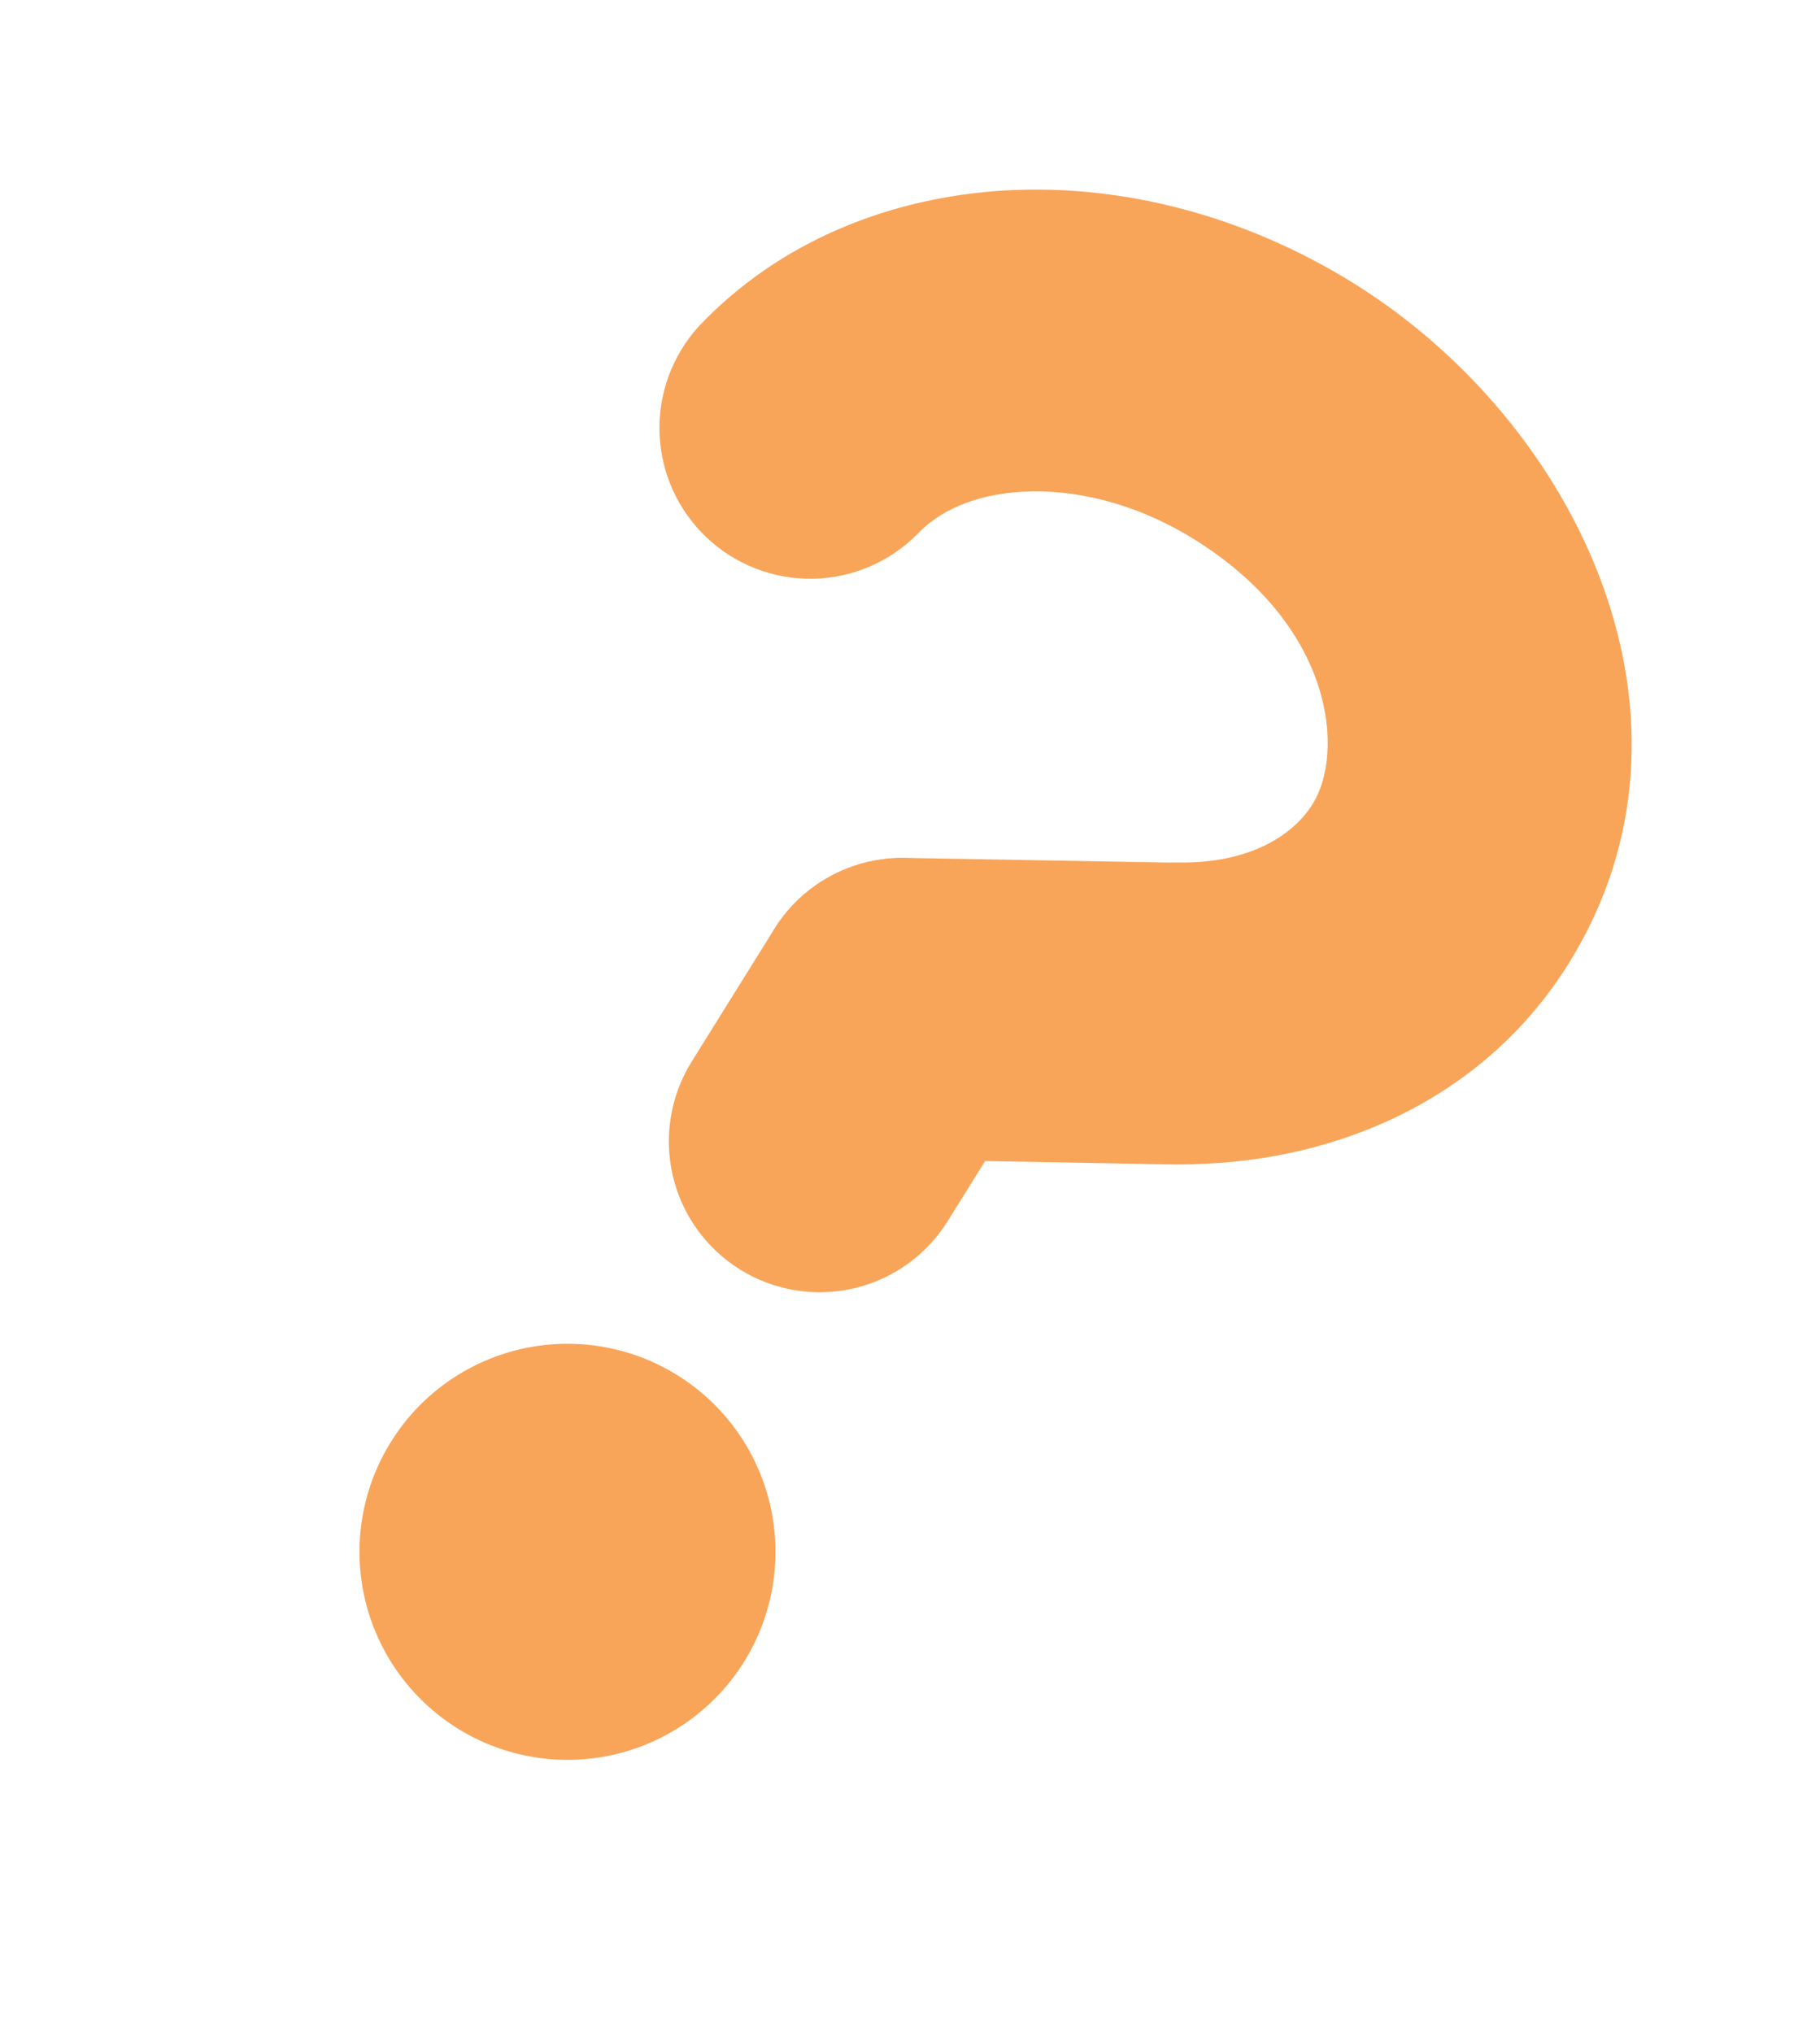 <svg width="77" height="86" viewBox="0 0 77 86" fill="none" xmlns="http://www.w3.org/2000/svg">
<path d="M31.478 70.294C30.244 72.275 28.273 73.684 26 74.212C23.726 74.74 21.336 74.343 19.355 73.109C17.375 71.874 15.965 69.904 15.437 67.63C14.909 65.357 15.306 62.967 16.541 60.986C17.775 59.005 19.746 57.596 22.019 57.068C24.293 56.54 26.683 56.937 28.663 58.172C30.644 59.406 32.054 61.377 32.581 63.65C33.109 65.924 32.712 68.314 31.478 70.294Z" fill="#F8A55A"/>
<path fill-rule="evenodd" clip-rule="evenodd" d="M50.541 22.823C48.039 21.264 45.426 20.673 43.248 20.799C41.149 20.922 39.682 21.671 38.828 22.575C37.657 23.765 36.067 24.449 34.398 24.48C32.729 24.511 31.114 23.887 29.9 22.741C28.686 21.595 27.97 20.019 27.904 18.351C27.839 16.683 28.43 15.056 29.551 13.818C33.019 10.142 37.764 8.334 42.519 8.057C47.468 7.771 52.673 9.118 57.289 11.994C66.838 17.944 72.758 30.499 66.368 40.753C62.668 46.691 56.147 49.294 49.83 49.246C48.138 49.233 46.52 48.547 45.334 47.341C44.147 46.135 43.487 44.506 43.501 42.814C43.515 41.121 44.2 39.504 45.407 38.317C46.613 37.13 48.242 36.471 49.934 36.484C52.874 36.508 54.705 35.342 55.538 34.005C56.874 31.861 56.489 26.53 50.541 22.823Z" fill="#F8A55A"/>
<path fill-rule="evenodd" clip-rule="evenodd" d="M41.547 37.258C44.534 39.12 45.453 43.052 43.587 46.047L40.092 51.656C39.197 53.092 37.768 54.114 36.12 54.496C34.472 54.879 32.739 54.591 31.303 53.696C29.867 52.801 28.845 51.373 28.462 49.725C28.08 48.076 28.367 46.343 29.262 44.907L32.758 39.298C34.619 36.311 38.555 35.394 41.547 37.258Z" fill="#F8A55A"/>
<path fill-rule="evenodd" clip-rule="evenodd" d="M56.27 42.989C56.255 43.827 56.076 44.654 55.741 45.423C55.407 46.192 54.924 46.887 54.32 47.469C53.717 48.052 53.005 48.509 52.224 48.816C51.444 49.122 50.611 49.272 49.772 49.257L38.062 49.046C36.37 49.016 34.759 48.316 33.584 47.098C32.409 45.881 31.766 44.246 31.796 42.554C31.826 40.863 32.526 39.252 33.744 38.077C34.961 36.901 36.596 36.258 38.288 36.288L50.004 36.497C50.842 36.512 51.668 36.692 52.437 37.026C53.205 37.361 53.9 37.844 54.481 38.447C55.063 39.05 55.52 39.762 55.827 40.542C56.133 41.322 56.285 42.151 56.27 42.989Z" fill="#F8A55A"/>
</svg>
